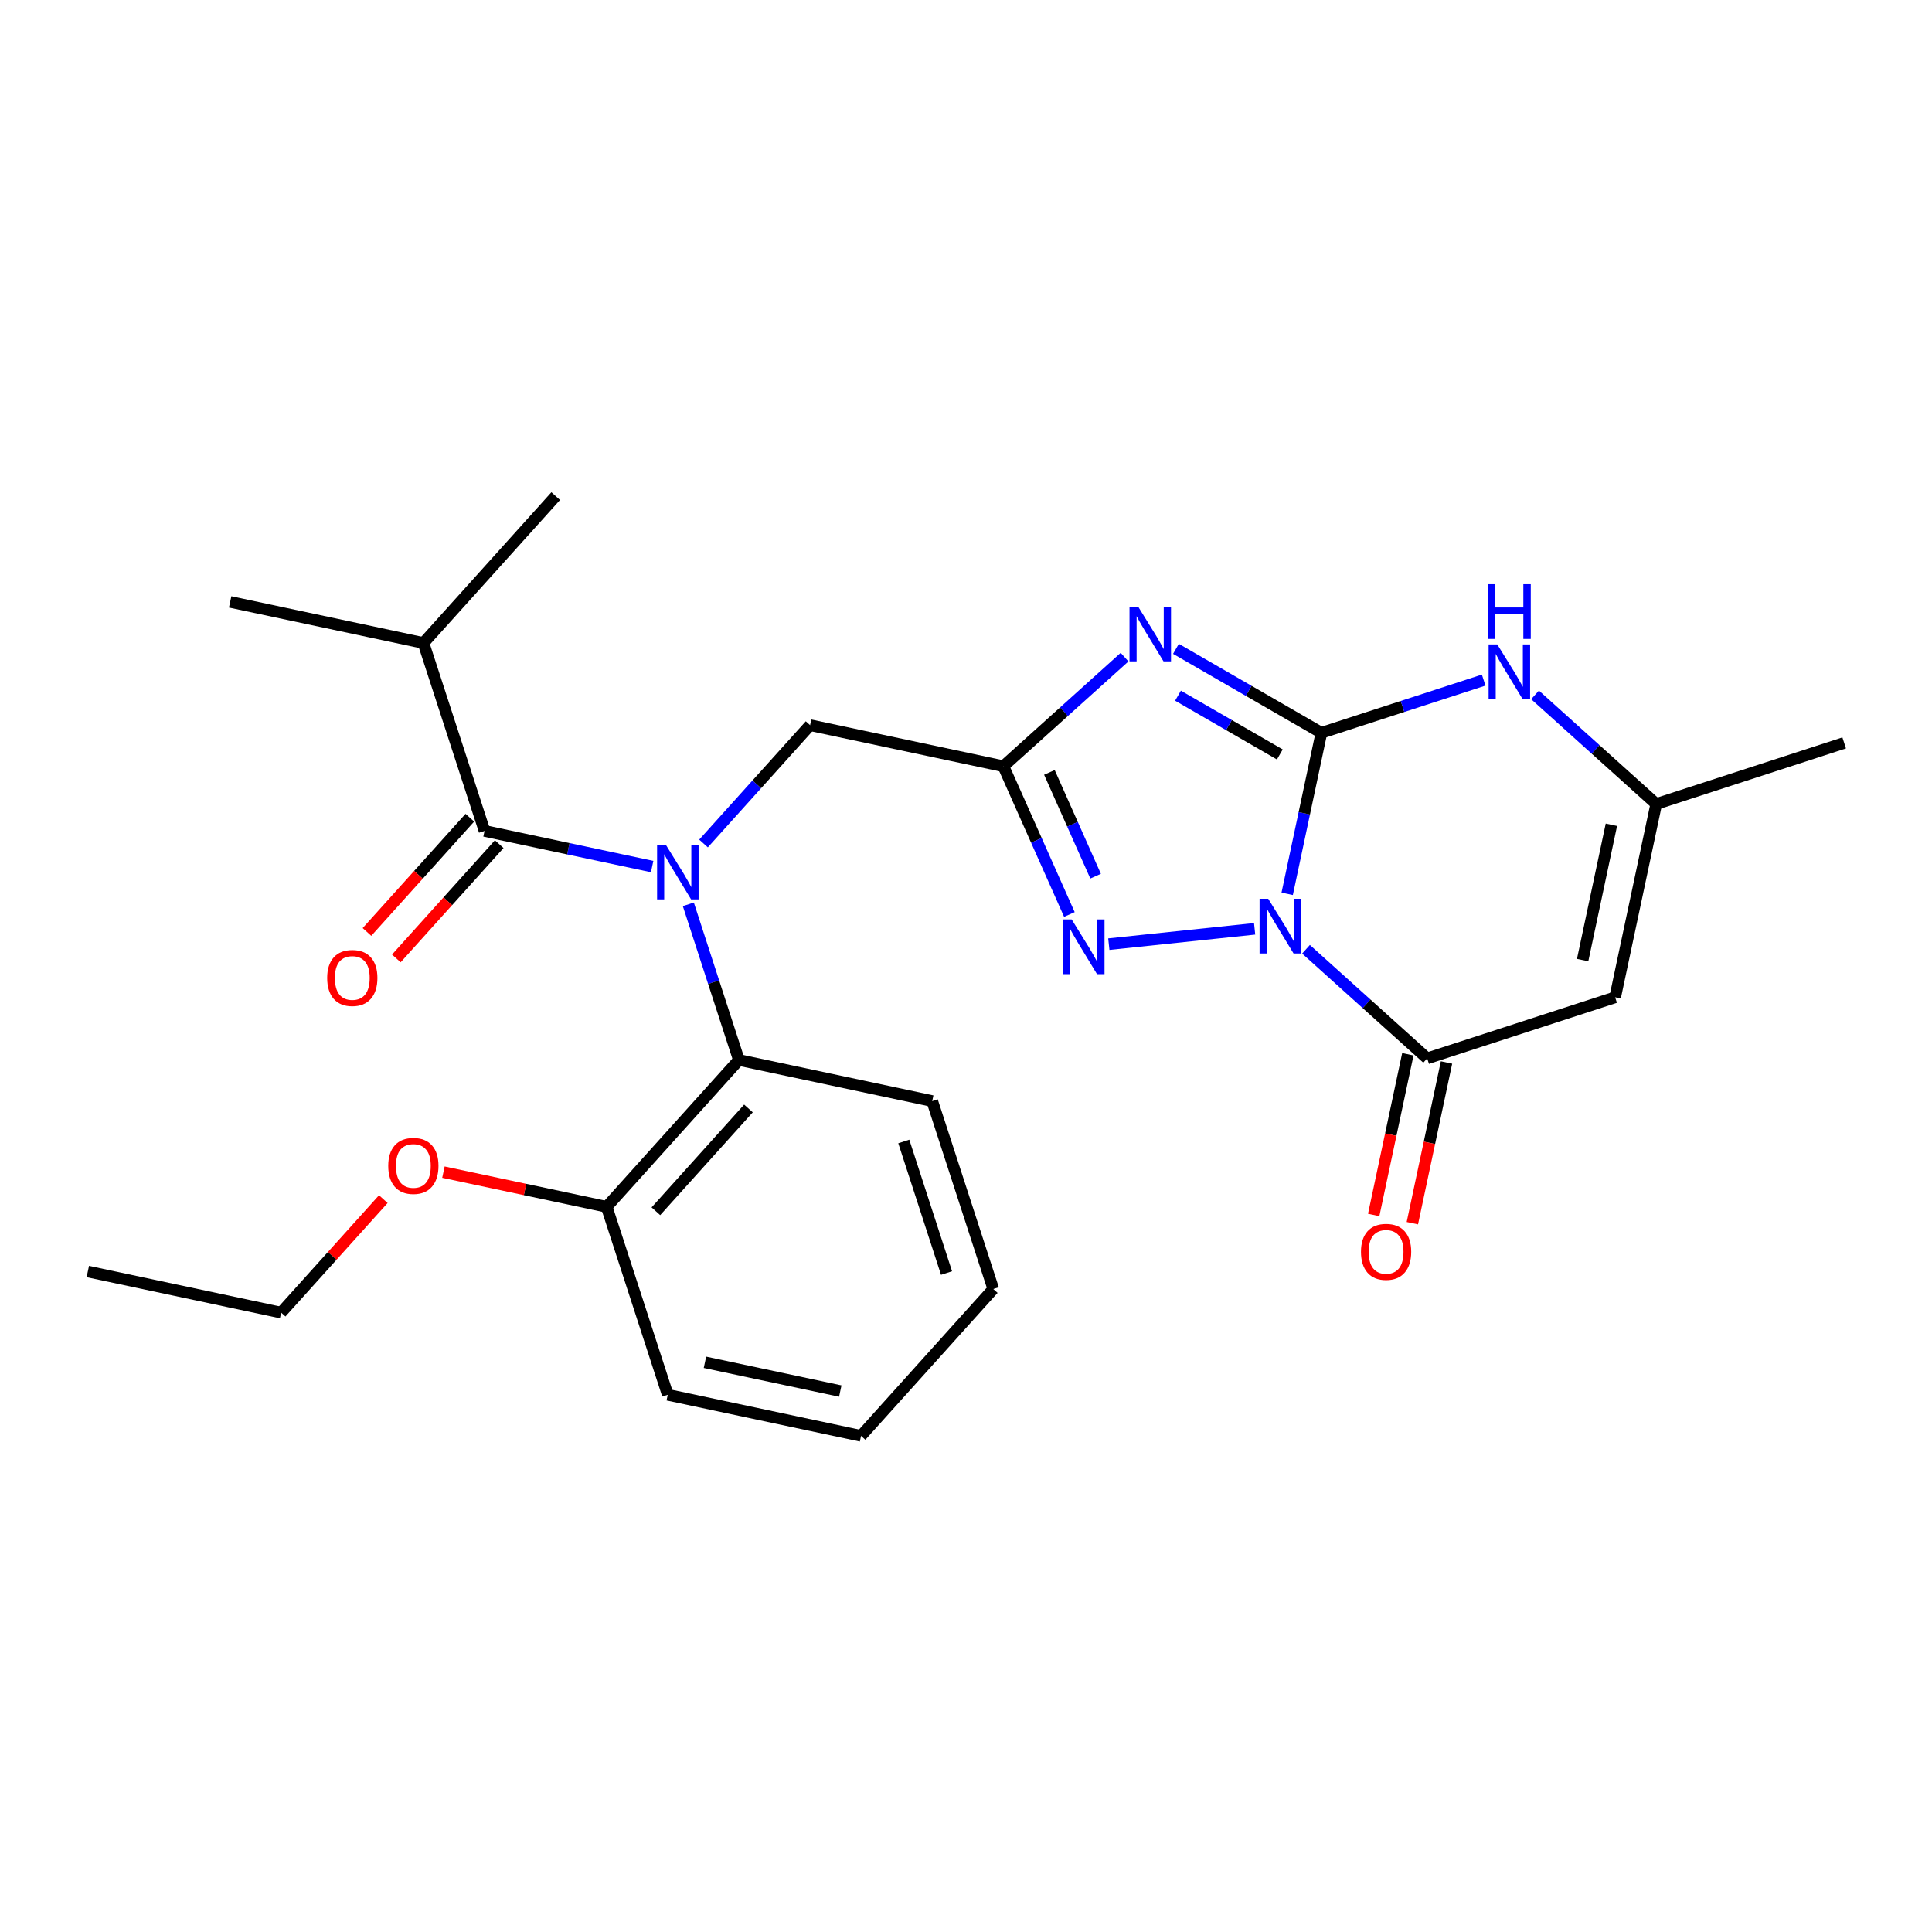 <?xml version='1.0' encoding='iso-8859-1'?>
<svg version='1.1' baseProfile='full'
              xmlns='http://www.w3.org/2000/svg'
                      xmlns:rdkit='http://www.rdkit.org/xml'
                      xmlns:xlink='http://www.w3.org/1999/xlink'
                  xml:space='preserve'
width='1000px' height='1000px' viewBox='0 0 1000 1000'>
<!-- END OF HEADER -->
<rect style='opacity:1.0;fill:#FFFFFF;stroke:none' width='1000' height='1000' x='0' y='0'> </rect>
<path class='bond-0' d='M 666.243,462.646 L 675.101,420.976' style='fill:none;fill-rule:evenodd;stroke:#0000FF;stroke-width:6px;stroke-linecap:butt;stroke-linejoin:miter;stroke-opacity:1' />
<path class='bond-0' d='M 675.101,420.976 L 683.958,379.307' style='fill:none;fill-rule:evenodd;stroke:#000000;stroke-width:6px;stroke-linecap:butt;stroke-linejoin:miter;stroke-opacity:1' />
<path class='bond-3' d='M 649.393,480.761 L 573.922,488.693' style='fill:none;fill-rule:evenodd;stroke:#0000FF;stroke-width:6px;stroke-linecap:butt;stroke-linejoin:miter;stroke-opacity:1' />
<path class='bond-4' d='M 675.987,491.336 L 707.347,519.573' style='fill:none;fill-rule:evenodd;stroke:#0000FF;stroke-width:6px;stroke-linecap:butt;stroke-linejoin:miter;stroke-opacity:1' />
<path class='bond-4' d='M 707.347,519.573 L 738.708,547.81' style='fill:none;fill-rule:evenodd;stroke:#000000;stroke-width:6px;stroke-linecap:butt;stroke-linejoin:miter;stroke-opacity:1' />
<path class='bond-1' d='M 683.958,379.307 L 646.313,357.573' style='fill:none;fill-rule:evenodd;stroke:#000000;stroke-width:6px;stroke-linecap:butt;stroke-linejoin:miter;stroke-opacity:1' />
<path class='bond-1' d='M 646.313,357.573 L 608.668,335.838' style='fill:none;fill-rule:evenodd;stroke:#0000FF;stroke-width:6px;stroke-linecap:butt;stroke-linejoin:miter;stroke-opacity:1' />
<path class='bond-1' d='M 662.435,390.504 L 636.084,375.29' style='fill:none;fill-rule:evenodd;stroke:#000000;stroke-width:6px;stroke-linecap:butt;stroke-linejoin:miter;stroke-opacity:1' />
<path class='bond-1' d='M 636.084,375.29 L 609.732,360.076' style='fill:none;fill-rule:evenodd;stroke:#0000FF;stroke-width:6px;stroke-linecap:butt;stroke-linejoin:miter;stroke-opacity:1' />
<path class='bond-7' d='M 683.958,379.307 L 725.952,365.662' style='fill:none;fill-rule:evenodd;stroke:#000000;stroke-width:6px;stroke-linecap:butt;stroke-linejoin:miter;stroke-opacity:1' />
<path class='bond-7' d='M 725.952,365.662 L 767.946,352.018' style='fill:none;fill-rule:evenodd;stroke:#0000FF;stroke-width:6px;stroke-linecap:butt;stroke-linejoin:miter;stroke-opacity:1' />
<path class='bond-26' d='M 582.073,340.134 L 550.713,368.371' style='fill:none;fill-rule:evenodd;stroke:#0000FF;stroke-width:6px;stroke-linecap:butt;stroke-linejoin:miter;stroke-opacity:1' />
<path class='bond-26' d='M 550.713,368.371 L 519.353,396.608' style='fill:none;fill-rule:evenodd;stroke:#000000;stroke-width:6px;stroke-linecap:butt;stroke-linejoin:miter;stroke-opacity:1' />
<path class='bond-2' d='M 519.353,396.608 L 536.434,434.973' style='fill:none;fill-rule:evenodd;stroke:#000000;stroke-width:6px;stroke-linecap:butt;stroke-linejoin:miter;stroke-opacity:1' />
<path class='bond-2' d='M 536.434,434.973 L 553.516,473.338' style='fill:none;fill-rule:evenodd;stroke:#0000FF;stroke-width:6px;stroke-linecap:butt;stroke-linejoin:miter;stroke-opacity:1' />
<path class='bond-2' d='M 543.167,399.796 L 555.124,426.652' style='fill:none;fill-rule:evenodd;stroke:#000000;stroke-width:6px;stroke-linecap:butt;stroke-linejoin:miter;stroke-opacity:1' />
<path class='bond-2' d='M 555.124,426.652 L 567.081,453.508' style='fill:none;fill-rule:evenodd;stroke:#0000FF;stroke-width:6px;stroke-linecap:butt;stroke-linejoin:miter;stroke-opacity:1' />
<path class='bond-11' d='M 519.353,396.608 L 419.297,375.34' style='fill:none;fill-rule:evenodd;stroke:#000000;stroke-width:6px;stroke-linecap:butt;stroke-linejoin:miter;stroke-opacity:1' />
<path class='bond-6' d='M 738.708,547.81 L 835.993,516.2' style='fill:none;fill-rule:evenodd;stroke:#000000;stroke-width:6px;stroke-linecap:butt;stroke-linejoin:miter;stroke-opacity:1' />
<path class='bond-12' d='M 728.702,545.683 L 719.862,587.272' style='fill:none;fill-rule:evenodd;stroke:#000000;stroke-width:6px;stroke-linecap:butt;stroke-linejoin:miter;stroke-opacity:1' />
<path class='bond-12' d='M 719.862,587.272 L 711.022,628.862' style='fill:none;fill-rule:evenodd;stroke:#FF0000;stroke-width:6px;stroke-linecap:butt;stroke-linejoin:miter;stroke-opacity:1' />
<path class='bond-12' d='M 748.713,549.936 L 739.873,591.526' style='fill:none;fill-rule:evenodd;stroke:#000000;stroke-width:6px;stroke-linecap:butt;stroke-linejoin:miter;stroke-opacity:1' />
<path class='bond-12' d='M 739.873,591.526 L 731.033,633.115' style='fill:none;fill-rule:evenodd;stroke:#FF0000;stroke-width:6px;stroke-linecap:butt;stroke-linejoin:miter;stroke-opacity:1' />
<path class='bond-5' d='M 364.148,436.589 L 391.722,405.965' style='fill:none;fill-rule:evenodd;stroke:#0000FF;stroke-width:6px;stroke-linecap:butt;stroke-linejoin:miter;stroke-opacity:1' />
<path class='bond-5' d='M 391.722,405.965 L 419.297,375.34' style='fill:none;fill-rule:evenodd;stroke:#000000;stroke-width:6px;stroke-linecap:butt;stroke-linejoin:miter;stroke-opacity:1' />
<path class='bond-8' d='M 337.553,448.531 L 294.173,439.31' style='fill:none;fill-rule:evenodd;stroke:#0000FF;stroke-width:6px;stroke-linecap:butt;stroke-linejoin:miter;stroke-opacity:1' />
<path class='bond-8' d='M 294.173,439.31 L 250.794,430.09' style='fill:none;fill-rule:evenodd;stroke:#000000;stroke-width:6px;stroke-linecap:butt;stroke-linejoin:miter;stroke-opacity:1' />
<path class='bond-10' d='M 356.282,468.075 L 369.371,508.359' style='fill:none;fill-rule:evenodd;stroke:#0000FF;stroke-width:6px;stroke-linecap:butt;stroke-linejoin:miter;stroke-opacity:1' />
<path class='bond-10' d='M 369.371,508.359 L 382.46,548.643' style='fill:none;fill-rule:evenodd;stroke:#000000;stroke-width:6px;stroke-linecap:butt;stroke-linejoin:miter;stroke-opacity:1' />
<path class='bond-9' d='M 835.993,516.2 L 857.26,416.144' style='fill:none;fill-rule:evenodd;stroke:#000000;stroke-width:6px;stroke-linecap:butt;stroke-linejoin:miter;stroke-opacity:1' />
<path class='bond-9' d='M 819.172,496.938 L 834.059,426.898' style='fill:none;fill-rule:evenodd;stroke:#000000;stroke-width:6px;stroke-linecap:butt;stroke-linejoin:miter;stroke-opacity:1' />
<path class='bond-27' d='M 794.54,359.67 L 825.9,387.907' style='fill:none;fill-rule:evenodd;stroke:#0000FF;stroke-width:6px;stroke-linecap:butt;stroke-linejoin:miter;stroke-opacity:1' />
<path class='bond-27' d='M 825.9,387.907 L 857.26,416.144' style='fill:none;fill-rule:evenodd;stroke:#000000;stroke-width:6px;stroke-linecap:butt;stroke-linejoin:miter;stroke-opacity:1' />
<path class='bond-13' d='M 243.192,423.245 L 216.567,452.815' style='fill:none;fill-rule:evenodd;stroke:#000000;stroke-width:6px;stroke-linecap:butt;stroke-linejoin:miter;stroke-opacity:1' />
<path class='bond-13' d='M 216.567,452.815 L 189.942,482.385' style='fill:none;fill-rule:evenodd;stroke:#FF0000;stroke-width:6px;stroke-linecap:butt;stroke-linejoin:miter;stroke-opacity:1' />
<path class='bond-13' d='M 258.396,436.934 L 231.771,466.505' style='fill:none;fill-rule:evenodd;stroke:#000000;stroke-width:6px;stroke-linecap:butt;stroke-linejoin:miter;stroke-opacity:1' />
<path class='bond-13' d='M 231.771,466.505 L 205.146,496.075' style='fill:none;fill-rule:evenodd;stroke:#FF0000;stroke-width:6px;stroke-linecap:butt;stroke-linejoin:miter;stroke-opacity:1' />
<path class='bond-15' d='M 250.794,430.09 L 219.184,332.805' style='fill:none;fill-rule:evenodd;stroke:#000000;stroke-width:6px;stroke-linecap:butt;stroke-linejoin:miter;stroke-opacity:1' />
<path class='bond-18' d='M 857.26,416.144 L 954.545,384.534' style='fill:none;fill-rule:evenodd;stroke:#000000;stroke-width:6px;stroke-linecap:butt;stroke-linejoin:miter;stroke-opacity:1' />
<path class='bond-14' d='M 382.46,548.643 L 314.014,624.66' style='fill:none;fill-rule:evenodd;stroke:#000000;stroke-width:6px;stroke-linecap:butt;stroke-linejoin:miter;stroke-opacity:1' />
<path class='bond-14' d='M 387.397,573.734 L 339.484,626.947' style='fill:none;fill-rule:evenodd;stroke:#000000;stroke-width:6px;stroke-linecap:butt;stroke-linejoin:miter;stroke-opacity:1' />
<path class='bond-17' d='M 382.46,548.643 L 482.516,569.91' style='fill:none;fill-rule:evenodd;stroke:#000000;stroke-width:6px;stroke-linecap:butt;stroke-linejoin:miter;stroke-opacity:1' />
<path class='bond-16' d='M 314.014,624.66 L 271.764,615.68' style='fill:none;fill-rule:evenodd;stroke:#000000;stroke-width:6px;stroke-linecap:butt;stroke-linejoin:miter;stroke-opacity:1' />
<path class='bond-16' d='M 271.764,615.68 L 229.515,606.699' style='fill:none;fill-rule:evenodd;stroke:#FF0000;stroke-width:6px;stroke-linecap:butt;stroke-linejoin:miter;stroke-opacity:1' />
<path class='bond-19' d='M 314.014,624.66 L 345.624,721.945' style='fill:none;fill-rule:evenodd;stroke:#000000;stroke-width:6px;stroke-linecap:butt;stroke-linejoin:miter;stroke-opacity:1' />
<path class='bond-20' d='M 219.184,332.805 L 119.128,311.537' style='fill:none;fill-rule:evenodd;stroke:#000000;stroke-width:6px;stroke-linecap:butt;stroke-linejoin:miter;stroke-opacity:1' />
<path class='bond-21' d='M 219.184,332.805 L 287.631,256.787' style='fill:none;fill-rule:evenodd;stroke:#000000;stroke-width:6px;stroke-linecap:butt;stroke-linejoin:miter;stroke-opacity:1' />
<path class='bond-22' d='M 198.4,620.671 L 171.955,650.04' style='fill:none;fill-rule:evenodd;stroke:#FF0000;stroke-width:6px;stroke-linecap:butt;stroke-linejoin:miter;stroke-opacity:1' />
<path class='bond-22' d='M 171.955,650.04 L 145.511,679.41' style='fill:none;fill-rule:evenodd;stroke:#000000;stroke-width:6px;stroke-linecap:butt;stroke-linejoin:miter;stroke-opacity:1' />
<path class='bond-23' d='M 482.516,569.91 L 514.126,667.195' style='fill:none;fill-rule:evenodd;stroke:#000000;stroke-width:6px;stroke-linecap:butt;stroke-linejoin:miter;stroke-opacity:1' />
<path class='bond-23' d='M 467.801,590.825 L 489.928,658.925' style='fill:none;fill-rule:evenodd;stroke:#000000;stroke-width:6px;stroke-linecap:butt;stroke-linejoin:miter;stroke-opacity:1' />
<path class='bond-28' d='M 345.624,721.945 L 445.68,743.213' style='fill:none;fill-rule:evenodd;stroke:#000000;stroke-width:6px;stroke-linecap:butt;stroke-linejoin:miter;stroke-opacity:1' />
<path class='bond-28' d='M 364.885,705.124 L 434.925,720.011' style='fill:none;fill-rule:evenodd;stroke:#000000;stroke-width:6px;stroke-linecap:butt;stroke-linejoin:miter;stroke-opacity:1' />
<path class='bond-24' d='M 145.511,679.41 L 45.455,658.142' style='fill:none;fill-rule:evenodd;stroke:#000000;stroke-width:6px;stroke-linecap:butt;stroke-linejoin:miter;stroke-opacity:1' />
<path class='bond-25' d='M 514.126,667.195 L 445.68,743.213' style='fill:none;fill-rule:evenodd;stroke:#000000;stroke-width:6px;stroke-linecap:butt;stroke-linejoin:miter;stroke-opacity:1' />
<path  class='atom-0' d='M 656.43 465.203
L 665.71 480.203
Q 666.63 481.683, 668.11 484.363
Q 669.59 487.043, 669.67 487.203
L 669.67 465.203
L 673.43 465.203
L 673.43 493.523
L 669.55 493.523
L 659.59 477.123
Q 658.43 475.203, 657.19 473.003
Q 655.99 470.803, 655.63 470.123
L 655.63 493.523
L 651.95 493.523
L 651.95 465.203
L 656.43 465.203
' fill='#0000FF'/>
<path  class='atom-2' d='M 589.111 314.001
L 598.391 329.001
Q 599.311 330.481, 600.791 333.161
Q 602.271 335.841, 602.351 336.001
L 602.351 314.001
L 606.111 314.001
L 606.111 342.321
L 602.231 342.321
L 592.271 325.921
Q 591.111 324.001, 589.871 321.801
Q 588.671 319.601, 588.311 318.921
L 588.311 342.321
L 584.631 342.321
L 584.631 314.001
L 589.111 314.001
' fill='#0000FF'/>
<path  class='atom-4' d='M 554.699 475.896
L 563.979 490.896
Q 564.899 492.376, 566.379 495.056
Q 567.859 497.736, 567.939 497.896
L 567.939 475.896
L 571.699 475.896
L 571.699 504.216
L 567.819 504.216
L 557.859 487.816
Q 556.699 485.896, 555.459 483.696
Q 554.259 481.496, 553.899 480.816
L 553.899 504.216
L 550.219 504.216
L 550.219 475.896
L 554.699 475.896
' fill='#0000FF'/>
<path  class='atom-6' d='M 344.59 437.197
L 353.87 452.197
Q 354.79 453.677, 356.27 456.357
Q 357.75 459.037, 357.83 459.197
L 357.83 437.197
L 361.59 437.197
L 361.59 465.517
L 357.71 465.517
L 347.75 449.117
Q 346.59 447.197, 345.35 444.997
Q 344.15 442.797, 343.79 442.117
L 343.79 465.517
L 340.11 465.517
L 340.11 437.197
L 344.59 437.197
' fill='#0000FF'/>
<path  class='atom-8' d='M 774.983 333.537
L 784.263 348.537
Q 785.183 350.017, 786.663 352.697
Q 788.143 355.377, 788.223 355.537
L 788.223 333.537
L 791.983 333.537
L 791.983 361.857
L 788.103 361.857
L 778.143 345.457
Q 776.983 343.537, 775.743 341.337
Q 774.543 339.137, 774.183 338.457
L 774.183 361.857
L 770.503 361.857
L 770.503 333.537
L 774.983 333.537
' fill='#0000FF'/>
<path  class='atom-8' d='M 770.163 302.385
L 774.003 302.385
L 774.003 314.425
L 788.483 314.425
L 788.483 302.385
L 792.323 302.385
L 792.323 330.705
L 788.483 330.705
L 788.483 317.625
L 774.003 317.625
L 774.003 330.705
L 770.163 330.705
L 770.163 302.385
' fill='#0000FF'/>
<path  class='atom-13' d='M 704.44 647.946
Q 704.44 641.146, 707.8 637.346
Q 711.16 633.546, 717.44 633.546
Q 723.72 633.546, 727.08 637.346
Q 730.44 641.146, 730.44 647.946
Q 730.44 654.826, 727.04 658.746
Q 723.64 662.626, 717.44 662.626
Q 711.2 662.626, 707.8 658.746
Q 704.44 654.866, 704.44 647.946
M 717.44 659.426
Q 721.76 659.426, 724.08 656.546
Q 726.44 653.626, 726.44 647.946
Q 726.44 642.386, 724.08 639.586
Q 721.76 636.746, 717.44 636.746
Q 713.12 636.746, 710.76 639.546
Q 708.44 642.346, 708.44 647.946
Q 708.44 653.666, 710.76 656.546
Q 713.12 659.426, 717.44 659.426
' fill='#FF0000'/>
<path  class='atom-14' d='M 169.347 506.187
Q 169.347 499.387, 172.707 495.587
Q 176.067 491.787, 182.347 491.787
Q 188.627 491.787, 191.987 495.587
Q 195.347 499.387, 195.347 506.187
Q 195.347 513.067, 191.947 516.987
Q 188.547 520.867, 182.347 520.867
Q 176.107 520.867, 172.707 516.987
Q 169.347 513.107, 169.347 506.187
M 182.347 517.667
Q 186.667 517.667, 188.987 514.787
Q 191.347 511.867, 191.347 506.187
Q 191.347 500.627, 188.987 497.827
Q 186.667 494.987, 182.347 494.987
Q 178.027 494.987, 175.667 497.787
Q 173.347 500.587, 173.347 506.187
Q 173.347 511.907, 175.667 514.787
Q 178.027 517.667, 182.347 517.667
' fill='#FF0000'/>
<path  class='atom-17' d='M 200.957 603.472
Q 200.957 596.672, 204.317 592.872
Q 207.677 589.072, 213.957 589.072
Q 220.237 589.072, 223.597 592.872
Q 226.957 596.672, 226.957 603.472
Q 226.957 610.352, 223.557 614.272
Q 220.157 618.152, 213.957 618.152
Q 207.717 618.152, 204.317 614.272
Q 200.957 610.392, 200.957 603.472
M 213.957 614.952
Q 218.277 614.952, 220.597 612.072
Q 222.957 609.152, 222.957 603.472
Q 222.957 597.912, 220.597 595.112
Q 218.277 592.272, 213.957 592.272
Q 209.637 592.272, 207.277 595.072
Q 204.957 597.872, 204.957 603.472
Q 204.957 609.192, 207.277 612.072
Q 209.637 614.952, 213.957 614.952
' fill='#FF0000'/>
</svg>
